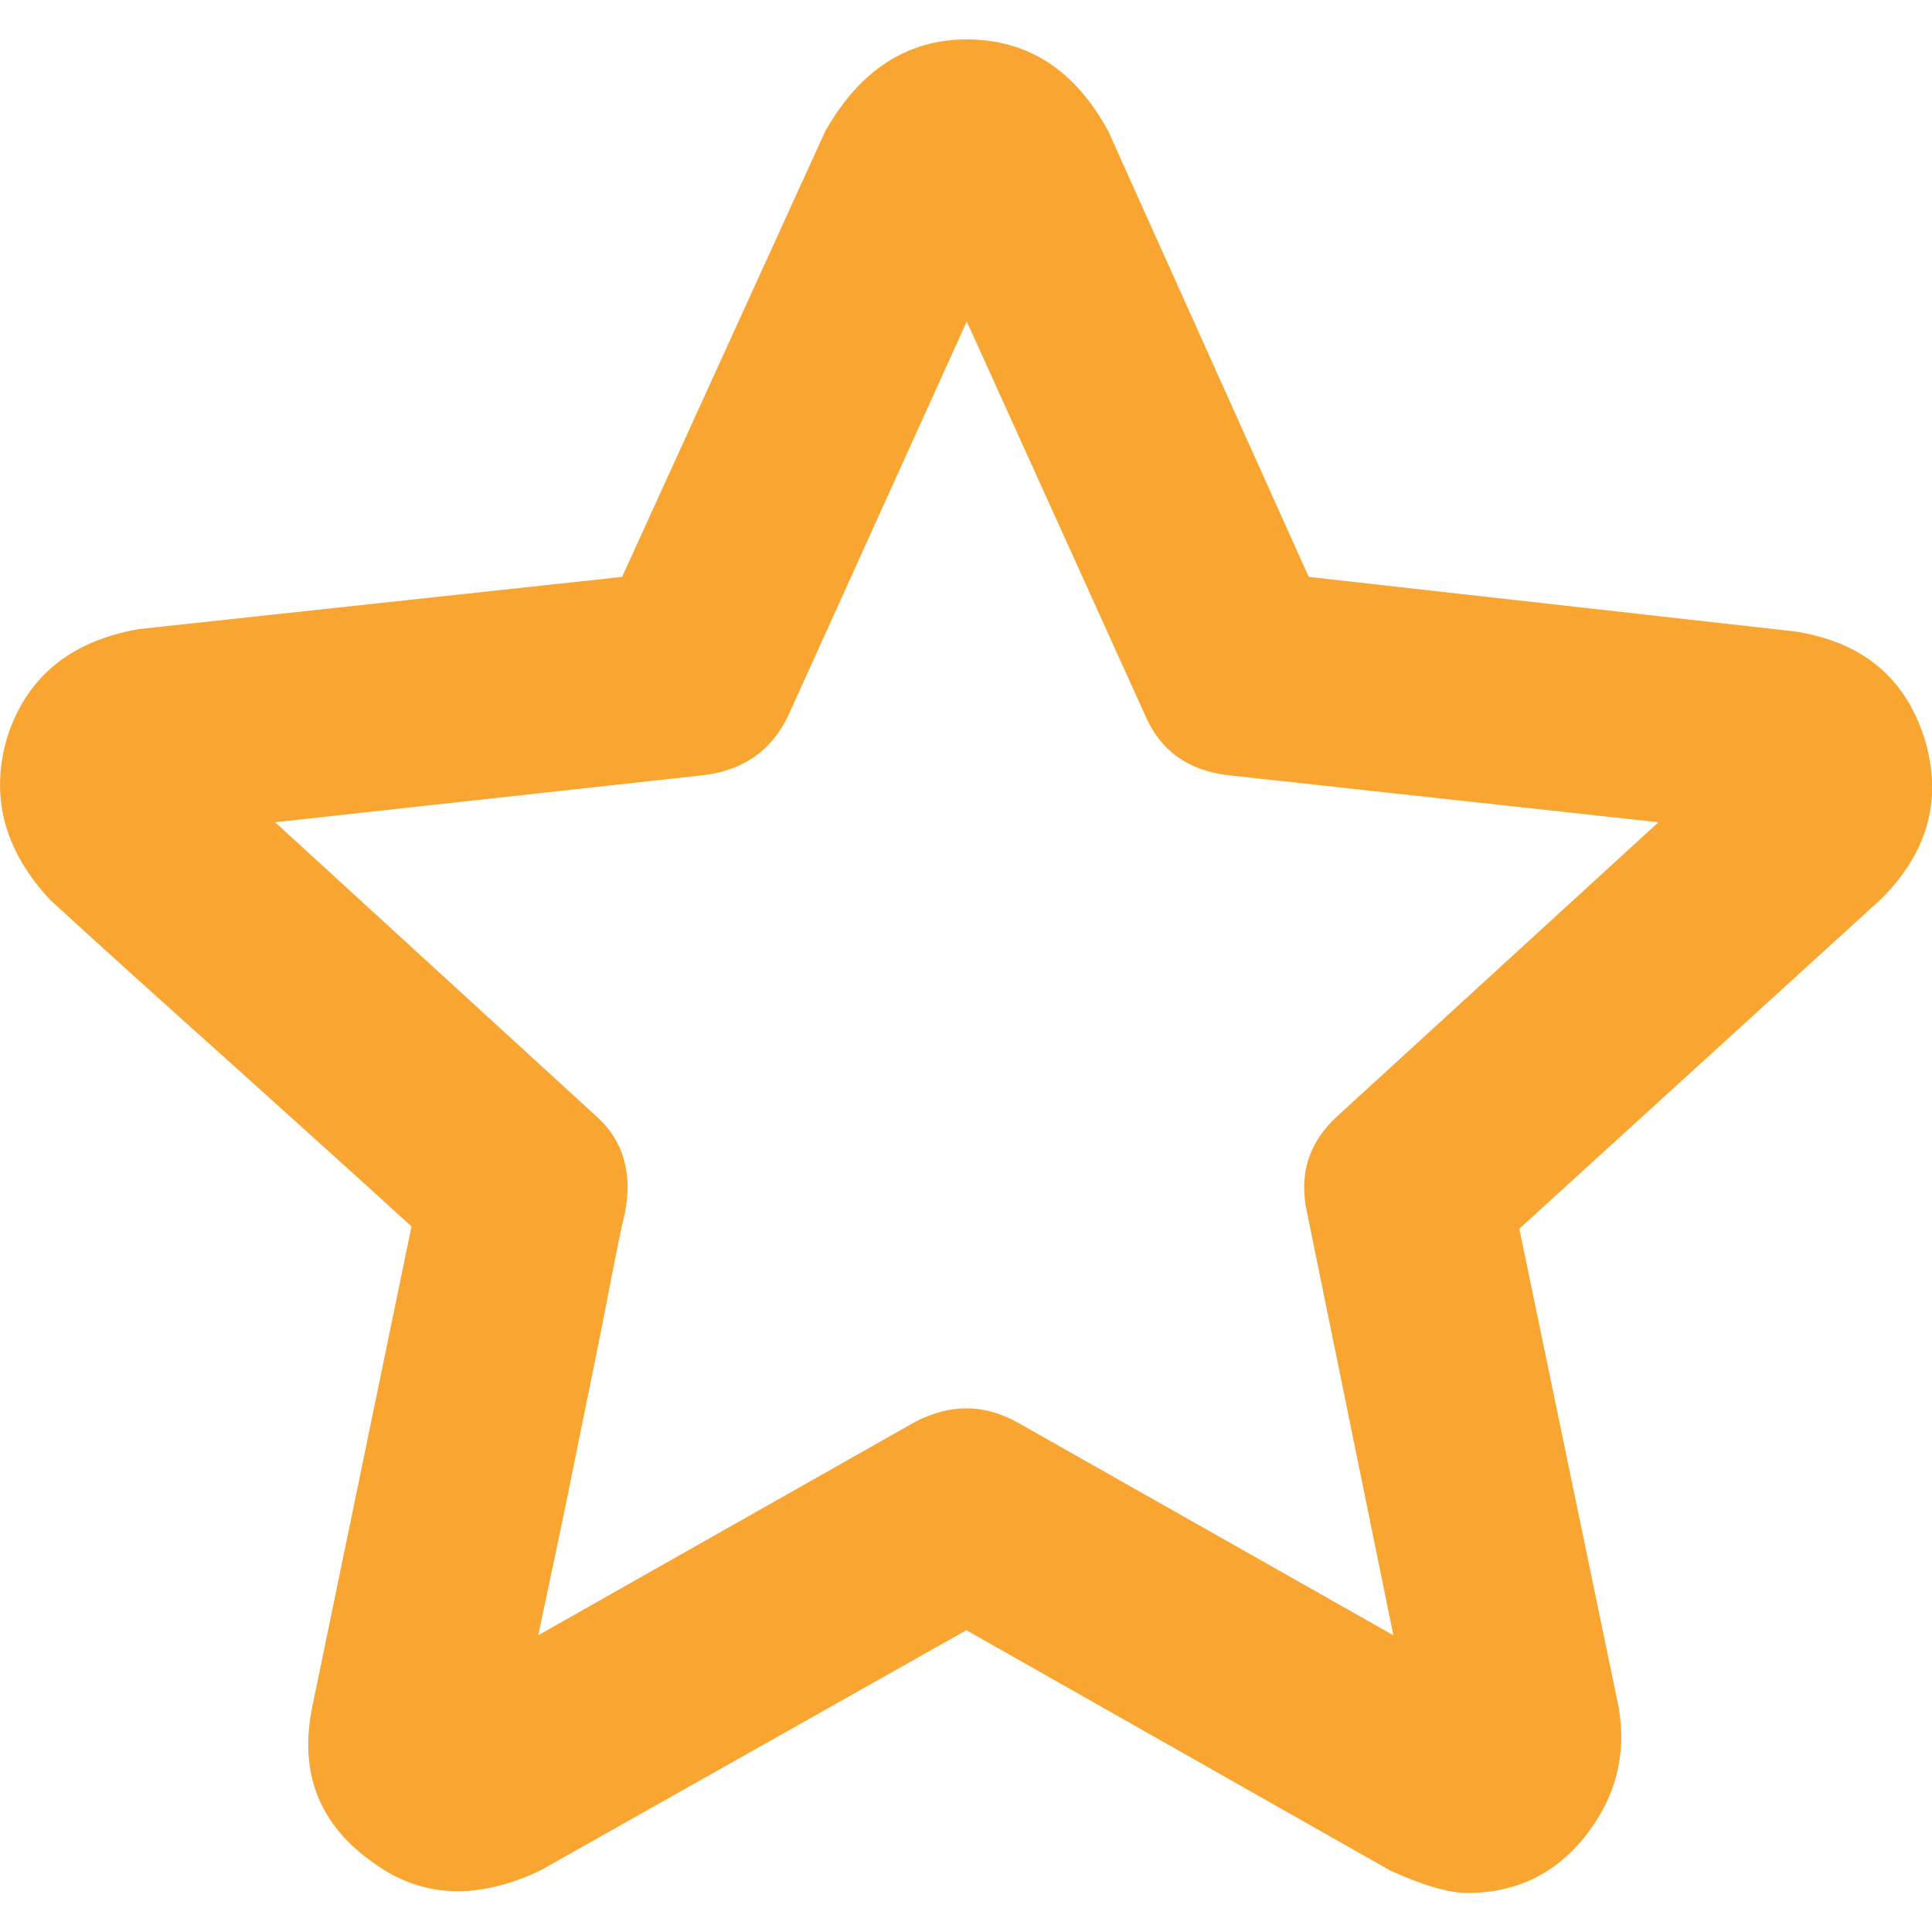 <?xml version="1.0" encoding="utf-8"?>
<!-- Generator: Adobe Illustrator 21.0.0, SVG Export Plug-In . SVG Version: 6.00 Build 0)  -->
<svg version="1.1" id="Calque_1" xmlns="http://www.w3.org/2000/svg" xmlns:xlink="http://www.w3.org/1999/xlink" x="0px" y="0px"
	 viewBox="0 0 500 500" style="enable-background:new 0 0 500 500;" xml:space="preserve">
<style type="text/css">
	.st0{fill:#F8A531;}
</style>
<path class="st0" d="M379.7,489.9c-4.7,0-11.3-1.9-19.9-5.8l-109.7-62.2l-110.3,62.2c-16.3,7.7-30.6,7.1-43-1.9
	c-14.1-9.8-19.5-23.3-16-40.4l25.7-124.4c-10.3-9.4-25.9-23.5-46.8-42.3c-21-18.8-36.6-32.9-46.8-42.3C0.9,219.9-2.7,205.7,2,190.4
	c5.1-15.4,16.5-24.6,34-27.6L161,149.3l52.6-115.4c9-15.8,21.2-23.7,36.6-23.7c15.8,0,28,7.9,36.6,23.7l51.9,115.4l125.7,14.1
	c17.1,2.6,28.2,11.5,33.4,26.9c5.1,15.8,1.5,29.9-10.9,42.3L393.2,318l25.7,123.8c2.1,12-0.6,23-8.3,33
	C402.8,484.8,392.6,489.9,379.7,489.9z M161.7,314.1c-0.4,1.3-1.7,7.4-3.8,18.3c-2.1,10.9-5,25.3-8.7,43.3c-3.6,18-7,33.8-9.9,47.5
	l97.5-55.2c9-4.7,17.7-4.7,26.3,0l97.5,55.2l-22.4-109.7c-2.1-9.8,0.6-18.2,8.3-25l82.7-75.7l-111.6-12.2
	c-10.3-1.3-17.3-6.4-21.2-15.4l-46.2-102l-46.2,102c-4.3,9-11.5,14.1-21.8,15.4l-111,12.2l82.7,75.7
	C161.3,294.9,163.8,303.5,161.7,314.1z"/>
</svg>
